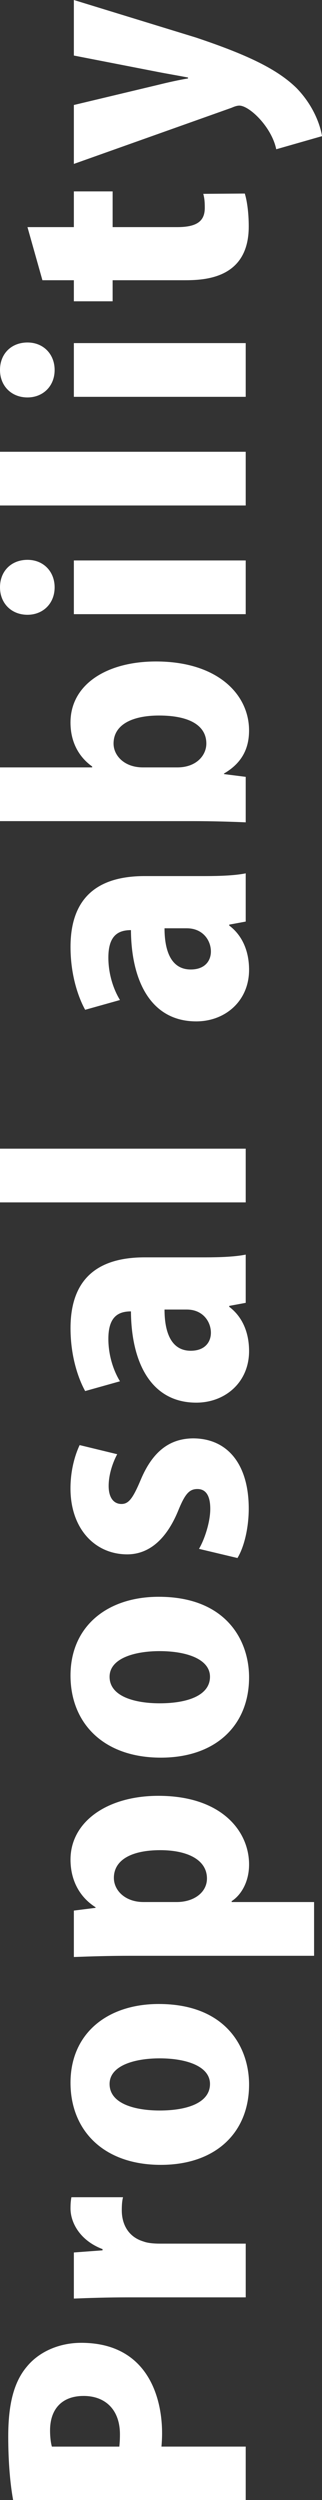 <?xml version="1.0" encoding="utf-8"?>
<!-- Generator: Adobe Illustrator 27.0.0, SVG Export Plug-In . SVG Version: 6.00 Build 0)  -->
<svg version="1.1" id="レイヤー_1" xmlns="http://www.w3.org/2000/svg" xmlns:xlink="http://www.w3.org/1999/xlink" x="0px"
	 y="0px" width="22.504px" height="174.714px" viewBox="0 0 22.504 174.714"
	 style="enable-background:new 0 0 22.504 174.714;" xml:space="preserve">
<rect x="0" y="0" width="22.504" height="174.714" fill="#333333" stroke="none"/>
<style type="text/css">
	.st0{fill:#FFFFFF;}
</style>
<g>
	<path class="st0" d="M0.917,174.714c-0.192-1.066-0.341-2.559-0.341-4.437
		c0-2.176,0.362-3.775,1.301-4.885c0.854-1.046,2.261-1.664,3.797-1.664
		c4.587,0,5.653,3.733,5.653,6.314c0,0.362-0.021,0.683-0.043,0.938h5.888v3.732H0.917z M8.341,170.982
		c0.021-0.234,0.042-0.469,0.042-0.854c0-1.749-1.045-2.688-2.538-2.688
		c-1.515,0-2.347,0.917-2.347,2.41c0,0.512,0.064,0.918,0.128,1.131H8.341z"/>
	<path class="st0" d="M8.597,153.553c-0.064,0.256-0.086,0.533-0.086,0.917
		c0,0.961,0.448,1.856,1.515,2.176c0.277,0.107,0.704,0.15,1.131,0.15h6.016v3.754H9.045
		c-1.579,0-2.795,0.043-3.883,0.085v-3.221l2.005-0.149v-0.086c-1.578-0.597-2.239-1.855-2.239-2.836
		c0-0.363,0.021-0.555,0.063-0.79H8.597z"/>
	<path class="st0" d="M11.093,140.049c4.671,0,6.314,3.008,6.314,5.632c0,3.328-2.305,5.61-6.166,5.61
		c-4.031,0-6.313-2.433-6.313-5.738C4.928,142.119,7.487,140.049,11.093,140.049z M7.658,145.638
		c0,1.408,1.834,1.855,3.498,1.855c2.005,0,3.52-0.575,3.52-1.855c0-1.216-1.6-1.791-3.52-1.791
		C9.386,143.847,7.658,144.359,7.658,145.638z"/>
	<path class="st0" d="M6.677,133.287c-1.109-0.703-1.749-1.877-1.749-3.328
		c0-2.645,2.56-4.458,6.144-4.458c4.394,0,6.335,2.454,6.335,4.8c0,1.216-0.555,2.133-1.217,2.561
		v0.063h5.76v3.755H9.13c-1.493,0-2.815,0.042-3.968,0.085V133.521l1.515-0.191V133.287z
		 M12.351,132.924c1.216,0,2.113-0.683,2.113-1.643c0-1.323-1.387-1.983-3.264-1.983
		c-2.006,0-3.242,0.682-3.242,1.94c0,0.875,0.789,1.686,2.068,1.686H12.351z"/>
	<path class="st0" d="M11.093,111.591c4.671,0,6.314,3.008,6.314,5.632c0,3.327-2.305,5.61-6.166,5.61
		c-4.031,0-6.313-2.432-6.313-5.738C4.928,113.661,7.487,111.591,11.093,111.591z M7.658,117.18
		c0,1.408,1.834,1.856,3.498,1.856c2.005,0,3.52-0.576,3.52-1.856c0-1.216-1.6-1.792-3.52-1.792
		C9.386,115.388,7.658,115.9,7.658,117.18z"/>
	<path class="st0" d="M8.191,101.628c-0.277,0.513-0.598,1.365-0.598,2.219
		c0,0.832,0.363,1.259,0.896,1.259c0.49,0,0.789-0.362,1.344-1.685
		c0.874-2.091,2.111-2.881,3.647-2.901c2.475,0,3.904,1.877,3.904,4.906
		c0,1.344-0.32,2.688-0.789,3.456l-2.688-0.641c0.361-0.598,0.789-1.834,0.789-2.795
		c0-0.938-0.32-1.386-0.896-1.386c-0.576,0-0.875,0.341-1.365,1.558
		c-0.96,2.303-2.304,3.008-3.541,3.008c-2.262,0-3.968-1.793-3.968-4.608
		c0-1.237,0.299-2.304,0.64-3.028L8.191,101.628z"/>
	<path class="st0" d="M14.334,87.87c1.066,0,2.111-0.042,2.838-0.192v3.371l-1.152,0.213v0.064
		c0.959,0.725,1.387,1.855,1.387,3.094c0,2.176-1.664,3.604-3.691,3.604
		c-3.177,0-4.542-2.837-4.564-6.378c-0.918,0-1.579,0.404-1.579,1.92c0,1.13,0.342,2.197,0.811,2.965
		l-2.432,0.683c-0.427-0.769-1.023-2.325-1.023-4.395c0-3.968,2.517-4.949,5.184-4.949H14.334z
		 M11.498,91.517c0,1.558,0.447,2.881,1.834,2.881c0.98,0,1.408-0.598,1.408-1.26
		c0-0.768-0.555-1.621-1.686-1.621H11.498z"/>
	<path class="st0" d="M17.172,80.275v3.754H0V80.275H17.172z"/>
	<path class="st0" d="M14.334,61.225c1.066,0,2.111-0.042,2.838-0.192v3.371l-1.152,0.213v0.064
		c0.959,0.725,1.387,1.856,1.387,3.093c0,2.176-1.664,3.605-3.691,3.605
		c-3.177,0-4.542-2.837-4.564-6.378c-0.918,0-1.579,0.405-1.579,1.92c0,1.13,0.342,2.197,0.811,2.965
		l-2.432,0.683c-0.427-0.768-1.023-2.325-1.023-4.395c0-3.968,2.517-4.949,5.184-4.949H14.334z
		 M11.498,64.873c0,1.557,0.447,2.88,1.834,2.88c0.98,0,1.408-0.597,1.408-1.259
		c0-0.768-0.555-1.621-1.686-1.621H11.498z"/>
	<path class="st0" d="M6.442,53.566c-0.896-0.64-1.515-1.664-1.515-3.072c0-2.667,2.538-4.267,5.973-4.267
		c4.309,0,6.506,2.304,6.506,4.821c0,1.173-0.428,2.24-1.75,3.008v0.042l1.516,0.192v3.179
		c-0.939-0.043-2.348-0.085-3.67-0.085H0v-3.754h6.442V53.566z M12.394,53.63
		c1.343,0,2.027-0.854,2.027-1.664c0-1.258-1.173-1.962-3.307-1.962c-1.877,0-3.178,0.64-3.178,1.962
		c0,0.832,0.746,1.664,2.048,1.664H12.394z"/>
	<path class="st0" d="M3.818,41.044c0,1.131-0.811,1.92-1.898,1.92C0.789,42.964,0,42.153,0,41.044
		c0-1.13,0.789-1.92,1.92-1.92C3.05,39.124,3.818,39.956,3.818,41.044z M17.172,39.167v3.754
		H5.162v-3.754H17.172z"/>
	<path class="st0" d="M17.172,31.572v3.754H0v-3.754H17.172z"/>
	<path class="st0" d="M3.818,25.855c0,1.131-0.811,1.92-1.898,1.92C0.789,27.775,0,26.964,0,25.855
		c0-1.13,0.789-1.92,1.92-1.92C3.05,23.935,3.818,24.767,3.818,25.855z M17.172,23.978v3.754
		H5.162v-3.754H17.172z"/>
	<path class="st0" d="M2.965,19.584l-1.045-3.712h3.242v-2.496h2.709v2.496h4.522
		c1.408,0,1.919-0.448,1.919-1.344c0-0.427-0.021-0.661-0.105-0.981l2.9-0.021
		c0.148,0.469,0.277,1.301,0.277,2.304c0,3.69-3.156,3.754-4.522,3.754H7.871v1.472H5.162V19.584
		H2.965z"/>
	<path class="st0" d="M5.162,0l8.532,2.624c3.691,1.237,5.719,2.24,7.041,3.541
		c1.172,1.216,1.643,2.56,1.77,3.349l-3.199,0.917c-0.32-1.558-1.877-3.051-2.582-3.051
		c-0.127,0-0.299,0.043-0.533,0.149L5.162,11.456V7.338l5.888-1.408
		c0.683-0.17,1.45-0.341,2.091-0.448V5.418C12.5,5.291,11.732,5.163,11.071,5.035L5.162,3.882V0z"/>
</g>
</svg>
